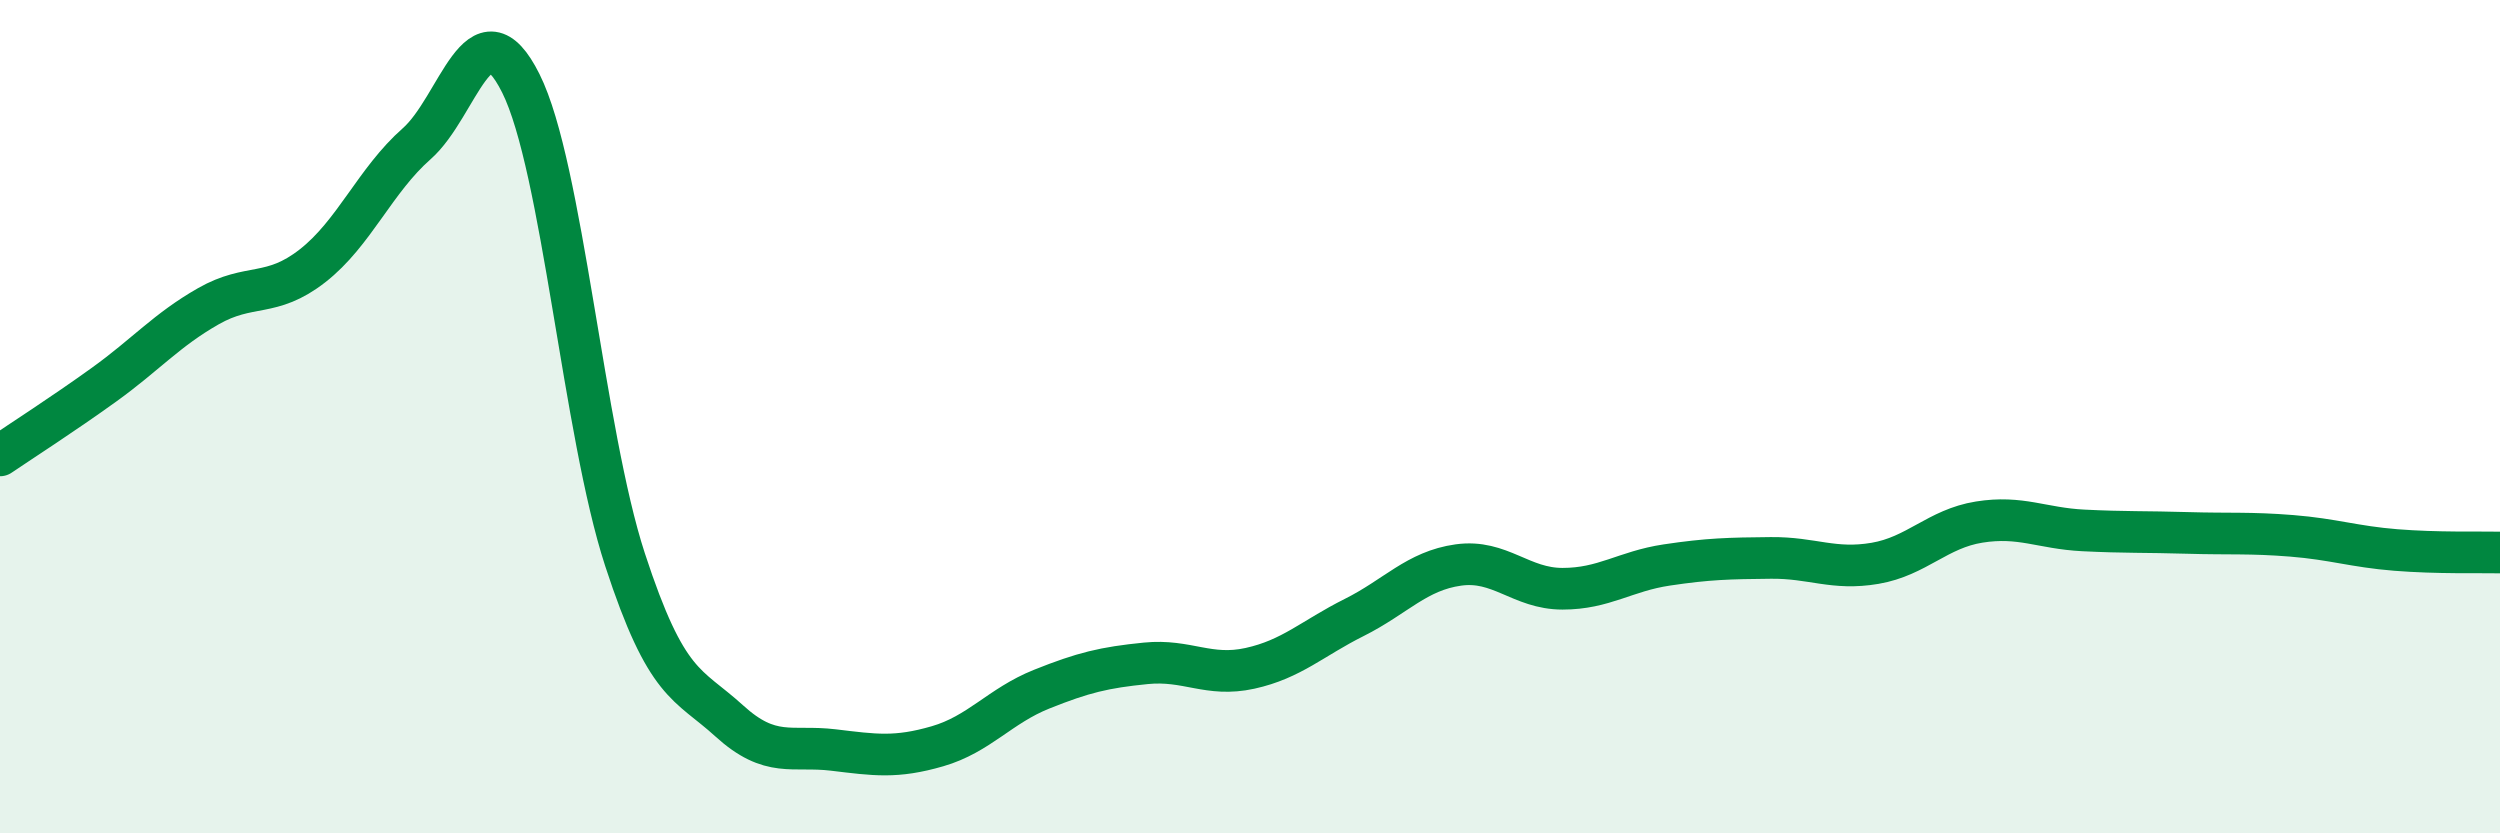
    <svg width="60" height="20" viewBox="0 0 60 20" xmlns="http://www.w3.org/2000/svg">
      <path
        d="M 0,10.93 C 0.5,10.59 1.5,9.95 2.5,9.23 C 3.5,8.51 4,7.92 5,7.35 C 6,6.78 6.5,7.16 7.5,6.38 C 8.5,5.6 9,4.33 10,3.45 C 11,2.57 11.5,0 12.5,2 C 13.5,4 14,10.37 15,13.43 C 16,16.49 16.5,16.39 17.5,17.3 C 18.5,18.21 19,17.88 20,18 C 21,18.12 21.5,18.2 22.5,17.91 C 23.5,17.62 24,16.94 25,16.54 C 26,16.14 26.5,16.02 27.5,15.92 C 28.5,15.82 29,16.26 30,16.04 C 31,15.82 31.5,15.32 32.5,14.82 C 33.5,14.32 34,13.7 35,13.56 C 36,13.42 36.5,14.13 37.5,14.13 C 38.5,14.13 39,13.71 40,13.56 C 41,13.41 41.5,13.4 42.5,13.39 C 43.5,13.38 44,13.69 45,13.52 C 46,13.35 46.5,12.69 47.5,12.53 C 48.5,12.37 49,12.68 50,12.73 C 51,12.78 51.5,12.76 52.5,12.79 C 53.5,12.82 54,12.78 55,12.86 C 56,12.94 56.5,13.12 57.5,13.2 C 58.5,13.28 59.5,13.25 60,13.26L60 20L0 20Z"
        fill="#008740"
        opacity="0.1"
        stroke-linecap="round"
        stroke-linejoin="round"
      />
      <path
        d="M 0,10.93 C 0.5,10.59 1.5,9.95 2.5,9.23 C 3.5,8.51 4,7.92 5,7.35 C 6,6.78 6.5,7.16 7.5,6.38 C 8.5,5.6 9,4.33 10,3.45 C 11,2.57 11.5,0 12.5,2 C 13.5,4 14,10.37 15,13.43 C 16,16.49 16.5,16.39 17.5,17.3 C 18.5,18.21 19,17.88 20,18 C 21,18.12 21.5,18.2 22.5,17.91 C 23.5,17.62 24,16.94 25,16.54 C 26,16.14 26.5,16.02 27.5,15.92 C 28.5,15.82 29,16.26 30,16.04 C 31,15.82 31.5,15.32 32.5,14.82 C 33.5,14.32 34,13.7 35,13.56 C 36,13.42 36.5,14.13 37.5,14.13 C 38.5,14.13 39,13.71 40,13.56 C 41,13.41 41.5,13.4 42.5,13.39 C 43.5,13.38 44,13.69 45,13.52 C 46,13.35 46.5,12.69 47.5,12.53 C 48.5,12.37 49,12.68 50,12.73 C 51,12.78 51.5,12.76 52.5,12.79 C 53.5,12.82 54,12.78 55,12.86 C 56,12.94 56.5,13.12 57.5,13.2 C 58.5,13.28 59.5,13.25 60,13.26"
        stroke="#008740"
        stroke-width="1"
        fill="none"
        stroke-linecap="round"
        stroke-linejoin="round"
      />
    </svg>
  